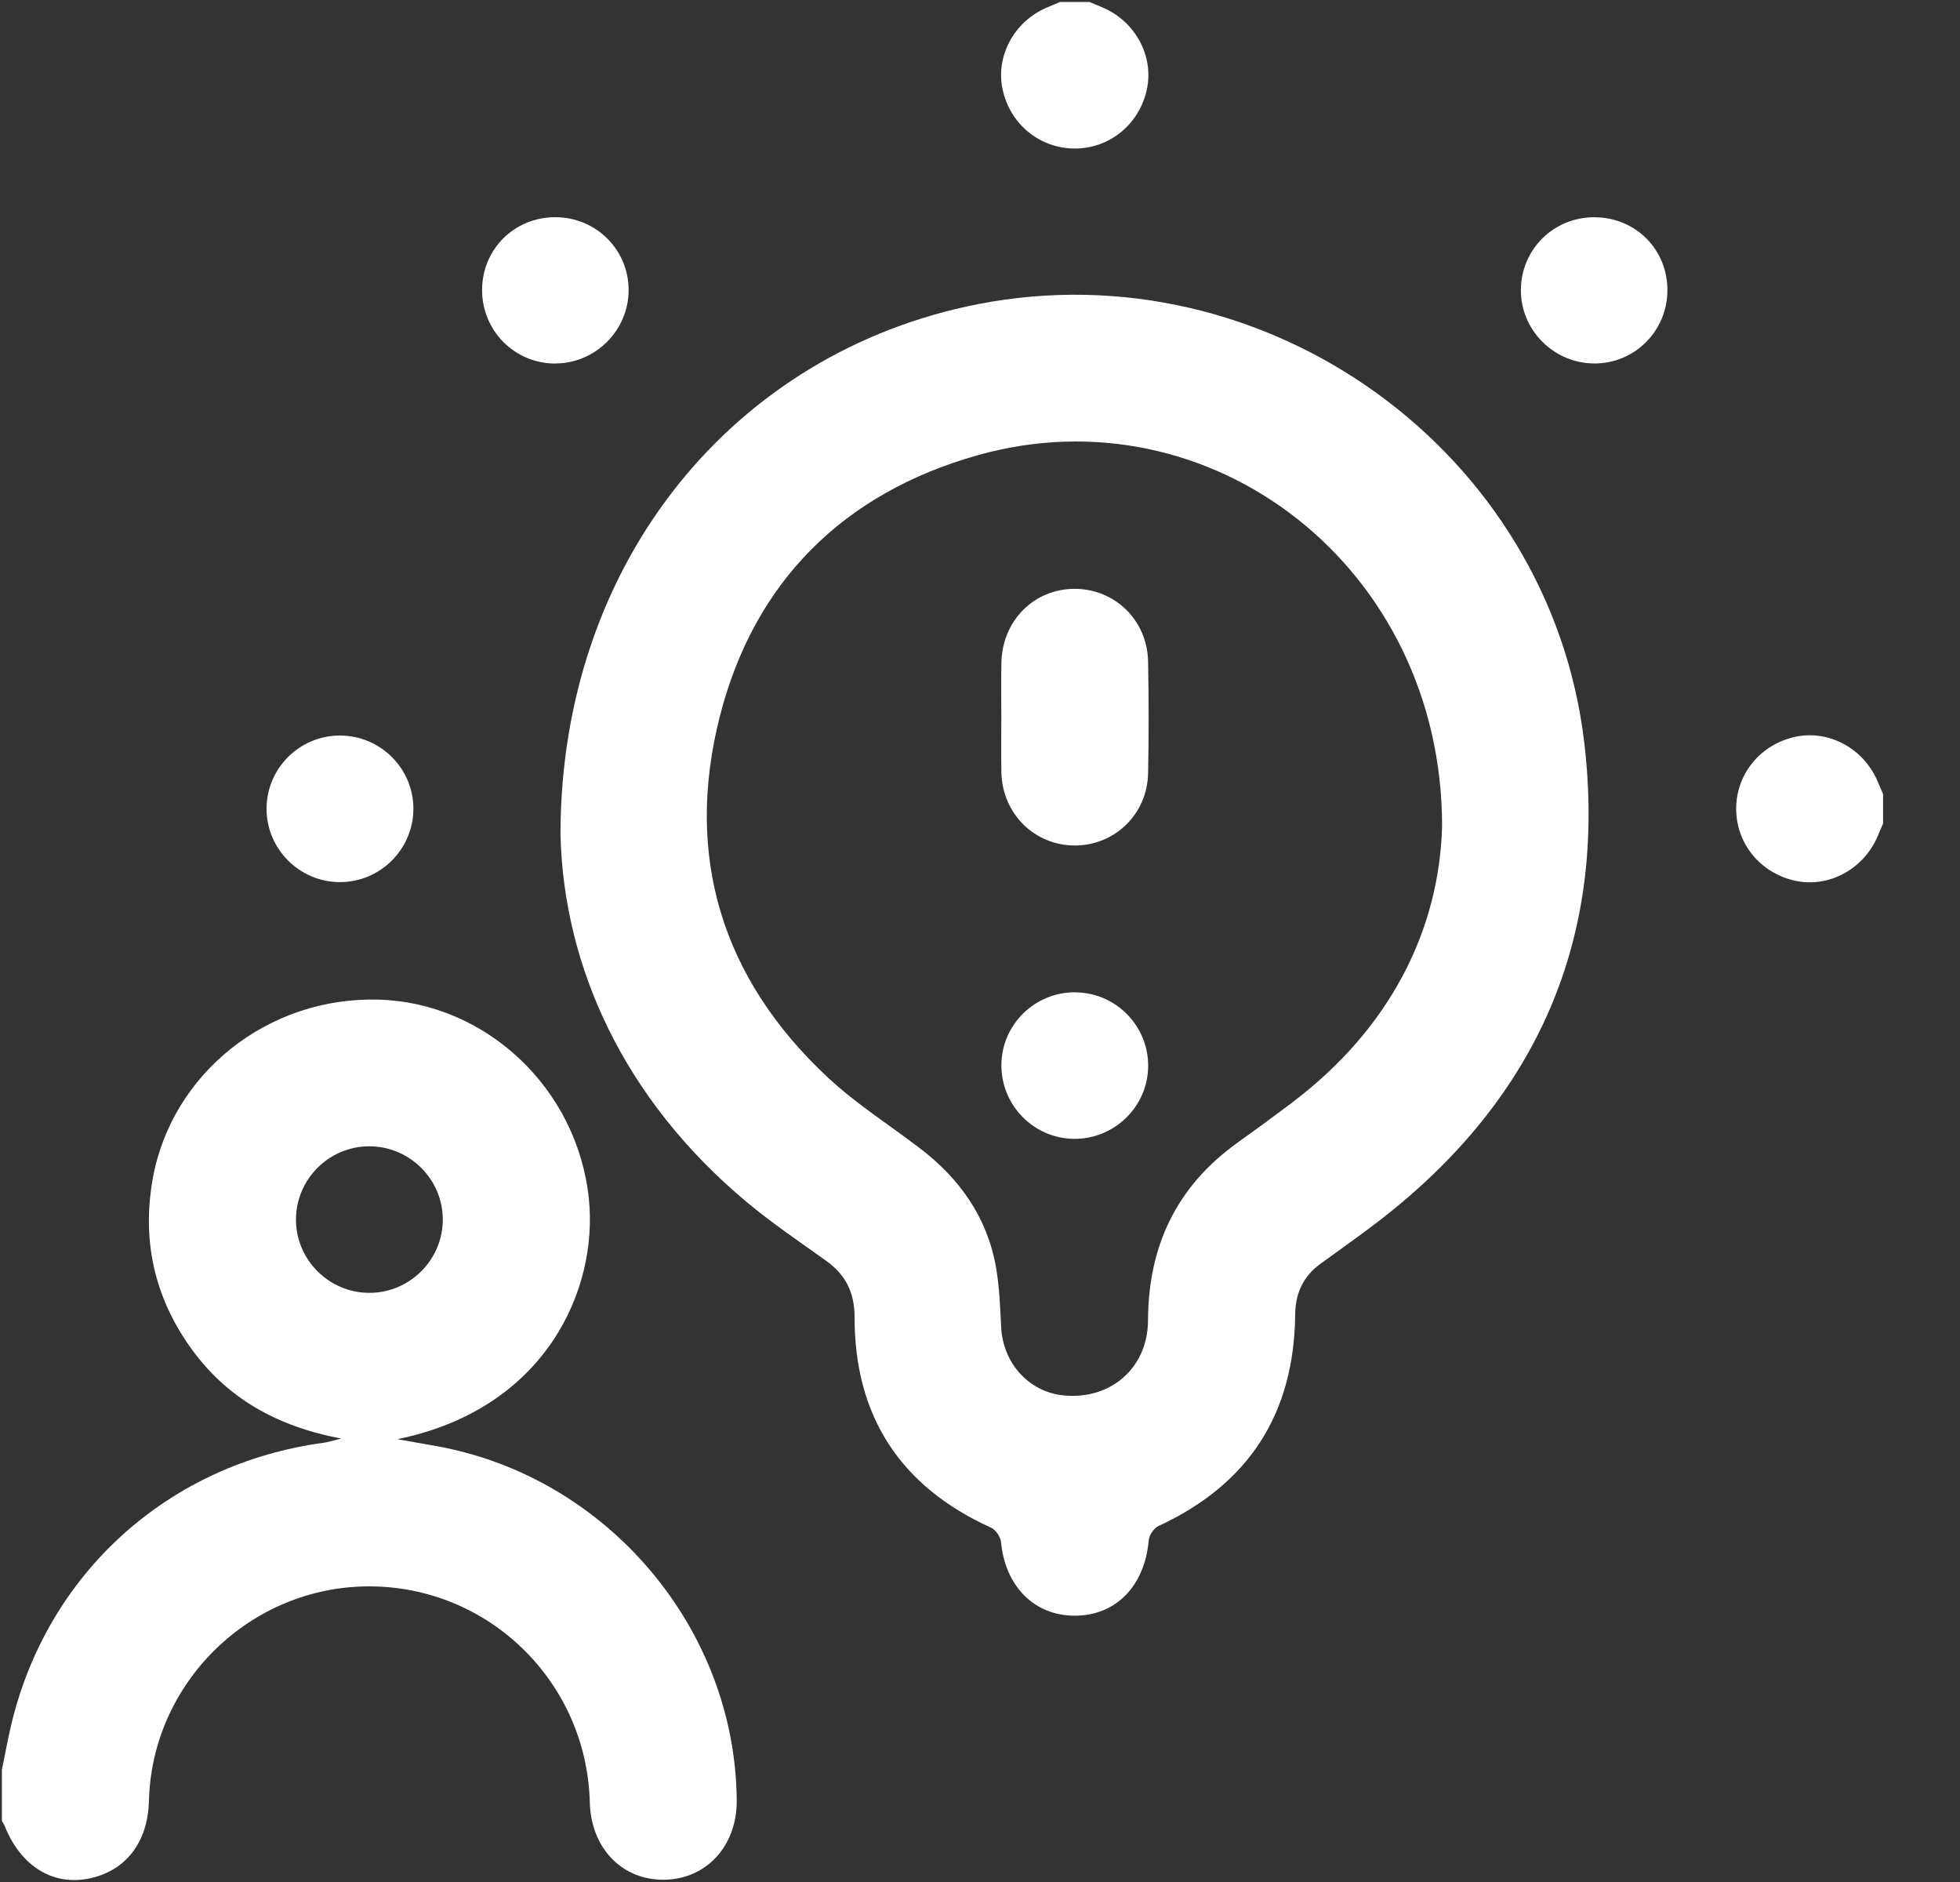 <svg width="25" height="24" viewBox="0 0 25 24" fill="none" xmlns="http://www.w3.org/2000/svg">
<rect x="0" y="0" width="25" height="24" fill="#333333" stroke="none"/>
<g clip-path="url(#clip0_1639_5572)">
<path d="M5.581 18.444C5.431 18.417 5.281 18.391 5.069 18.353C6.96 17.967 7.631 16.445 7.511 15.288C7.366 13.886 6.207 12.791 4.836 12.748C3.421 12.704 2.184 13.687 1.946 15.043C1.811 15.818 1.968 16.53 2.421 17.172C2.877 17.817 3.514 18.187 4.353 18.345C4.233 18.374 4.183 18.391 4.132 18.398C2.149 18.664 0.601 20.06 0.142 22C0.098 22.189 0.063 22.379 0.024 22.569V23.223C0.036 23.243 0.051 23.263 0.059 23.284C0.261 23.791 0.663 24.046 1.123 23.958C1.598 23.867 1.886 23.5 1.9 22.964C1.938 21.457 3.189 20.235 4.698 20.23C6.232 20.225 7.483 21.445 7.523 22.984C7.538 23.571 7.938 23.983 8.482 23.971C9.016 23.959 9.4 23.536 9.397 22.963C9.383 20.773 7.751 18.84 5.581 18.444V18.444ZM3.775 15.554C3.775 15.04 4.195 14.618 4.71 14.618C5.225 14.618 5.647 15.038 5.648 15.551C5.649 16.064 5.227 16.487 4.713 16.487C4.198 16.488 3.775 16.067 3.775 15.553V15.554Z" fill="white"/>
<path d="M13.709 1.894C14.154 1.894 14.532 1.585 14.628 1.142C14.72 0.717 14.483 0.275 14.067 0.097C14.01 0.073 13.953 0.049 13.896 0.025H13.521C13.464 0.049 13.408 0.073 13.351 0.097C12.934 0.275 12.696 0.718 12.789 1.142C12.884 1.585 13.264 1.894 13.709 1.894Z" fill="white"/>
<path d="M23.946 9.957C23.765 9.54 23.325 9.305 22.899 9.396C22.455 9.493 22.145 9.869 22.145 10.314C22.145 10.758 22.455 11.135 22.898 11.232C23.323 11.324 23.765 11.088 23.946 10.672C23.97 10.615 23.994 10.558 24.019 10.501V10.127C23.994 10.07 23.971 10.013 23.946 9.956L23.946 9.957Z" fill="white"/>
<path d="M12.478 3.878C9.372 4.483 7.15 7.16 7.149 10.643C7.189 12.328 7.956 14.019 9.523 15.328C9.846 15.597 10.196 15.834 10.539 16.079C10.787 16.257 10.9 16.484 10.9 16.794C10.899 18.061 11.483 18.957 12.642 19.482C12.701 19.509 12.761 19.598 12.768 19.663C12.82 20.226 13.19 20.603 13.707 20.604C14.233 20.605 14.601 20.225 14.652 19.644C14.657 19.578 14.717 19.489 14.775 19.461C15.928 18.929 16.507 18.029 16.52 16.766C16.523 16.495 16.619 16.282 16.835 16.122C17.093 15.933 17.356 15.75 17.608 15.555C19.602 14.009 20.502 11.975 20.208 9.474C19.771 5.755 16.157 3.161 12.478 3.878V3.878ZM16.48 14.062C16.25 14.235 16.017 14.406 15.783 14.573C15.007 15.13 14.647 15.889 14.643 16.837C14.641 17.445 14.167 17.854 13.566 17.795C13.124 17.751 12.794 17.385 12.77 16.927C12.757 16.671 12.748 16.412 12.704 16.16C12.591 15.523 12.241 15.03 11.732 14.642C11.341 14.344 10.921 14.077 10.564 13.745C9.207 12.483 8.727 10.916 9.182 9.134C9.62 7.415 10.764 6.285 12.471 5.805C15.443 4.968 18.394 7.231 18.394 10.537C18.358 11.867 17.726 13.121 16.48 14.061L16.48 14.062Z" fill="white"/>
<path d="M4.334 11.249C4.849 11.251 5.271 10.83 5.273 10.316C5.274 9.801 4.854 9.381 4.338 9.38C3.822 9.378 3.401 9.797 3.4 10.312C3.399 10.827 3.819 11.248 4.334 11.249V11.249Z" fill="white"/>
<path d="M20.343 2.77C19.822 2.766 19.404 3.175 19.399 3.693C19.394 4.205 19.814 4.63 20.329 4.635C20.844 4.641 21.264 4.226 21.268 3.707C21.272 3.185 20.866 2.774 20.343 2.771V2.77Z" fill="white"/>
<path d="M7.08 4.635C7.593 4.636 8.017 4.215 8.018 3.702C8.02 3.185 7.604 2.771 7.084 2.77C6.561 2.769 6.15 3.177 6.149 3.699C6.149 4.217 6.563 4.635 7.08 4.636V4.635Z" fill="white"/>
<path d="M13.701 7.509C13.184 7.513 12.783 7.919 12.773 8.452C12.768 8.685 12.772 8.919 12.772 9.153C12.772 9.386 12.768 9.62 12.773 9.853C12.786 10.381 13.2 10.786 13.717 10.782C14.224 10.778 14.634 10.379 14.644 9.861C14.654 9.387 14.653 8.912 14.644 8.438C14.635 7.909 14.219 7.506 13.701 7.509V7.509Z" fill="white"/>
<path d="M13.719 12.654C13.202 12.649 12.777 13.064 12.773 13.578C12.768 14.093 13.184 14.518 13.698 14.523C14.213 14.528 14.64 14.113 14.645 13.599C14.65 13.084 14.234 12.659 13.719 12.655V12.654Z" fill="white"/>
</g>
<defs>
<clipPath id="clip0_1639_5572">
<rect width="24.044" height="24" fill="white"/>
</clipPath>
</defs>
</svg>